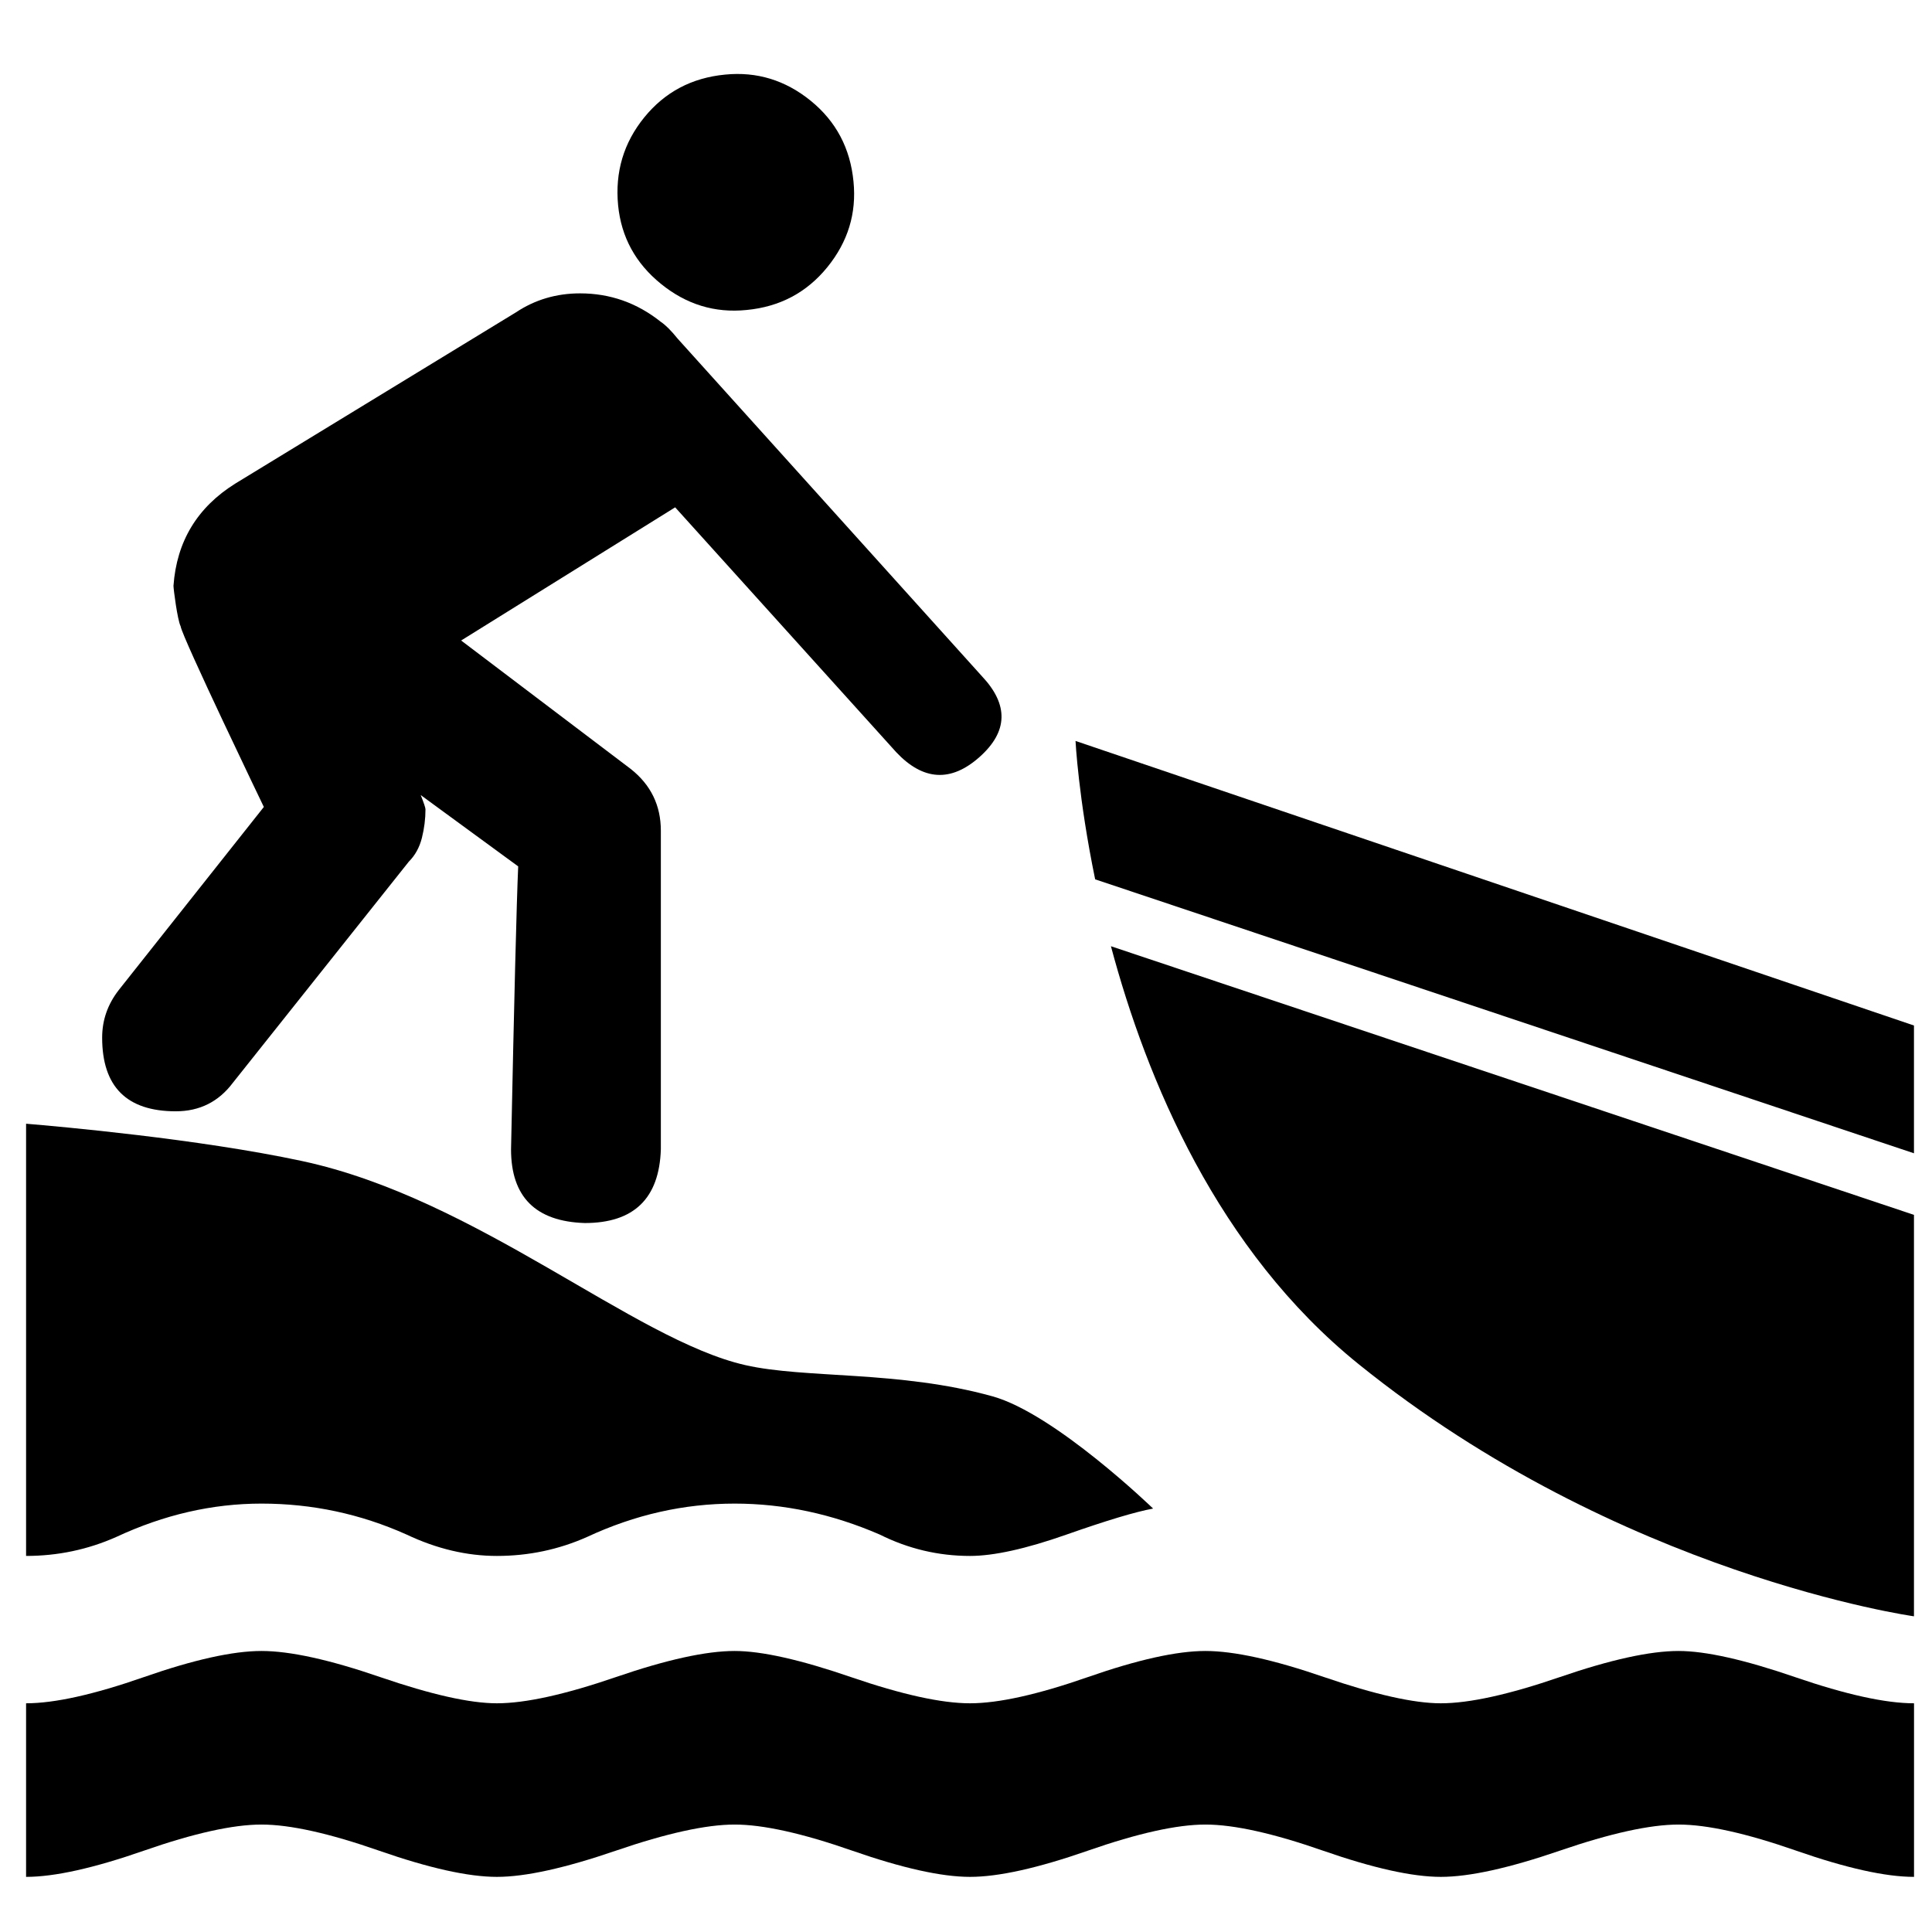 <?xml version="1.0" encoding="UTF-8"?>
<svg width="1200pt" height="1200pt" version="1.1" viewBox="0 0 1200 1200" xmlns="http://www.w3.org/2000/svg">
 <g>
  <path d="m410.5 176.29c-15.742-12.77-24.613-29.016-26.578-48.73-1.992-20.688 3.445-38.891 16.246-54.648 12.781-15.742 29.531-24.602 50.207-26.578 19.68-1.957 37.402 3.457 53.172 16.246 15.742 12.805 24.59 29.531 26.578 50.207 1.969 19.727-3.469 37.43-16.246 53.16-12.816 15.77-29.543 24.637-50.219 26.594-19.691 1.988-37.402-3.445-53.16-16.25"/>
  <path d="m109.23 690.25c-30.527 0-45.781-15.266-45.781-45.793 0-10.824 3.434-20.676 10.332-29.543l90.098-113.7s-50.723-105.35-51.695-112.25c-1.98-3.938-4.43-23.113-4.43-25.105 1.969-27.551 14.762-48.742 38.398-63.504l174.27-106.32c11.82-7.871 25.105-11.82 39.875-11.82 18.695 0 35.449 5.93 50.207 17.734 2.965 1.992 6.394 5.41 10.344 10.332l189.02 209.71c16.738 17.723 16.246 34.465-1.477 50.219-17.723 15.742-34.957 14.762-51.695-2.965l-137.34-152.13-132.93 82.715 105.3 79.754c12.504 9.852 18.742 22.656 18.742 38.398v197.9c-0.984 30.527-16.754 45.77-47.258 45.77-30.527-0.961-45.793-16.246-45.793-45.77 1.969-94.523 3.445-153.07 4.441-175.75l-60.539-44.293c1.957 4.934 2.953 7.883 2.953 8.844 0 5.914-0.742 11.82-2.219 17.734-1.477 5.891-4.199 10.836-8.125 14.762l-109.29 137.36c-8.84 11.777-20.66 17.707-35.422 17.707"/>
  <path d="m1115 1041.7c31.5 10.812 56.113 16.246 73.836 16.246v107.81c-17.734 0-42.098-5.438-73.105-16.246-31.02-10.824-55.391-16.246-73.129-16.246-17.734 0-42.324 5.426-73.824 16.246-31.523 10.812-56.102 16.246-73.836 16.246-17.723 0-42.098-5.438-73.117-16.246-31.008-10.824-55.367-16.246-73.105-16.246-17.734 0-42.07 5.426-73.094 16.246-31.008 10.812-55.391 16.246-73.117 16.246-17.723 0-42.098-5.438-73.105-16.246-31.008-10.824-55.391-16.246-73.105-16.246-17.723 0-42.336 5.426-73.848 16.246-31.523 10.812-56.125 16.246-73.824 16.246-17.734 0-42.109-5.438-73.117-16.246-31.008-10.824-55.379-16.246-73.105-16.246-17.723 0-42.098 5.426-73.105 16.246-31.008 10.812-55.391 16.246-73.105 16.246v-107.81c17.723 0 42.098-5.426 73.105-16.246 31.008-10.836 55.379-16.246 73.105-16.246 17.723 0 42.312 5.398 73.836 16.246 31.5 10.812 55.609 16.246 72.371 16.246 17.711 0 42.301-5.426 73.824-16.246 31.512-10.836 56.125-16.246 73.848-16.246 16.738 0 40.836 5.398 72.359 16.246 31.5 10.812 56.113 16.246 73.836 16.246 17.723 0 42.109-5.426 73.117-16.246 31.02-10.836 55.355-16.246 73.094-16.246 17.734 0 42.324 5.398 73.836 16.246 31.5 10.812 55.621 16.246 72.371 16.246 17.746 0 42.312-5.426 73.836-16.246 31.5-10.836 56.102-16.246 73.824-16.246 16.789 0 40.922 5.398 72.445 16.246"/>
  <path d="m690.02 587.72c22.199 83.137 66.359 188.94 153.76 259.51 162.46 131.21 345.02 156.69 345.02 156.69v-249.34zm498.78 128.61v-79.367l-520.77-176.75s1.727 35.09 12.191 85.957z"/>
  <path d="m616.43 867.28c-58.199-16.176-116.16-10.859-153.59-19.402-69.527-15.863-166.54-103.48-275.33-126.76-64.309-13.766-150.98-21.457-171.31-23.148v268.45c19.68 0 38.398-3.938 56.125-11.832 29.531-13.766 59.543-20.676 90.086-20.676 31.5 0 61.512 6.406 90.086 19.211 18.684 8.855 37.402 13.297 56.113 13.297 19.691 0 38.41-3.938 56.125-11.832 29.543-13.766 60.047-20.676 91.57-20.676 30.504 0 60.539 6.406 90.086 19.211 17.734 8.855 36.406 13.297 56.125 13.297 14.762 0 34.703-4.414 59.809-13.234 25.117-8.832 43.055-14.207 53.902-16.188-0.008 0.008-60.918-58.926-99.797-69.723z"/>
 </g>
</svg>
